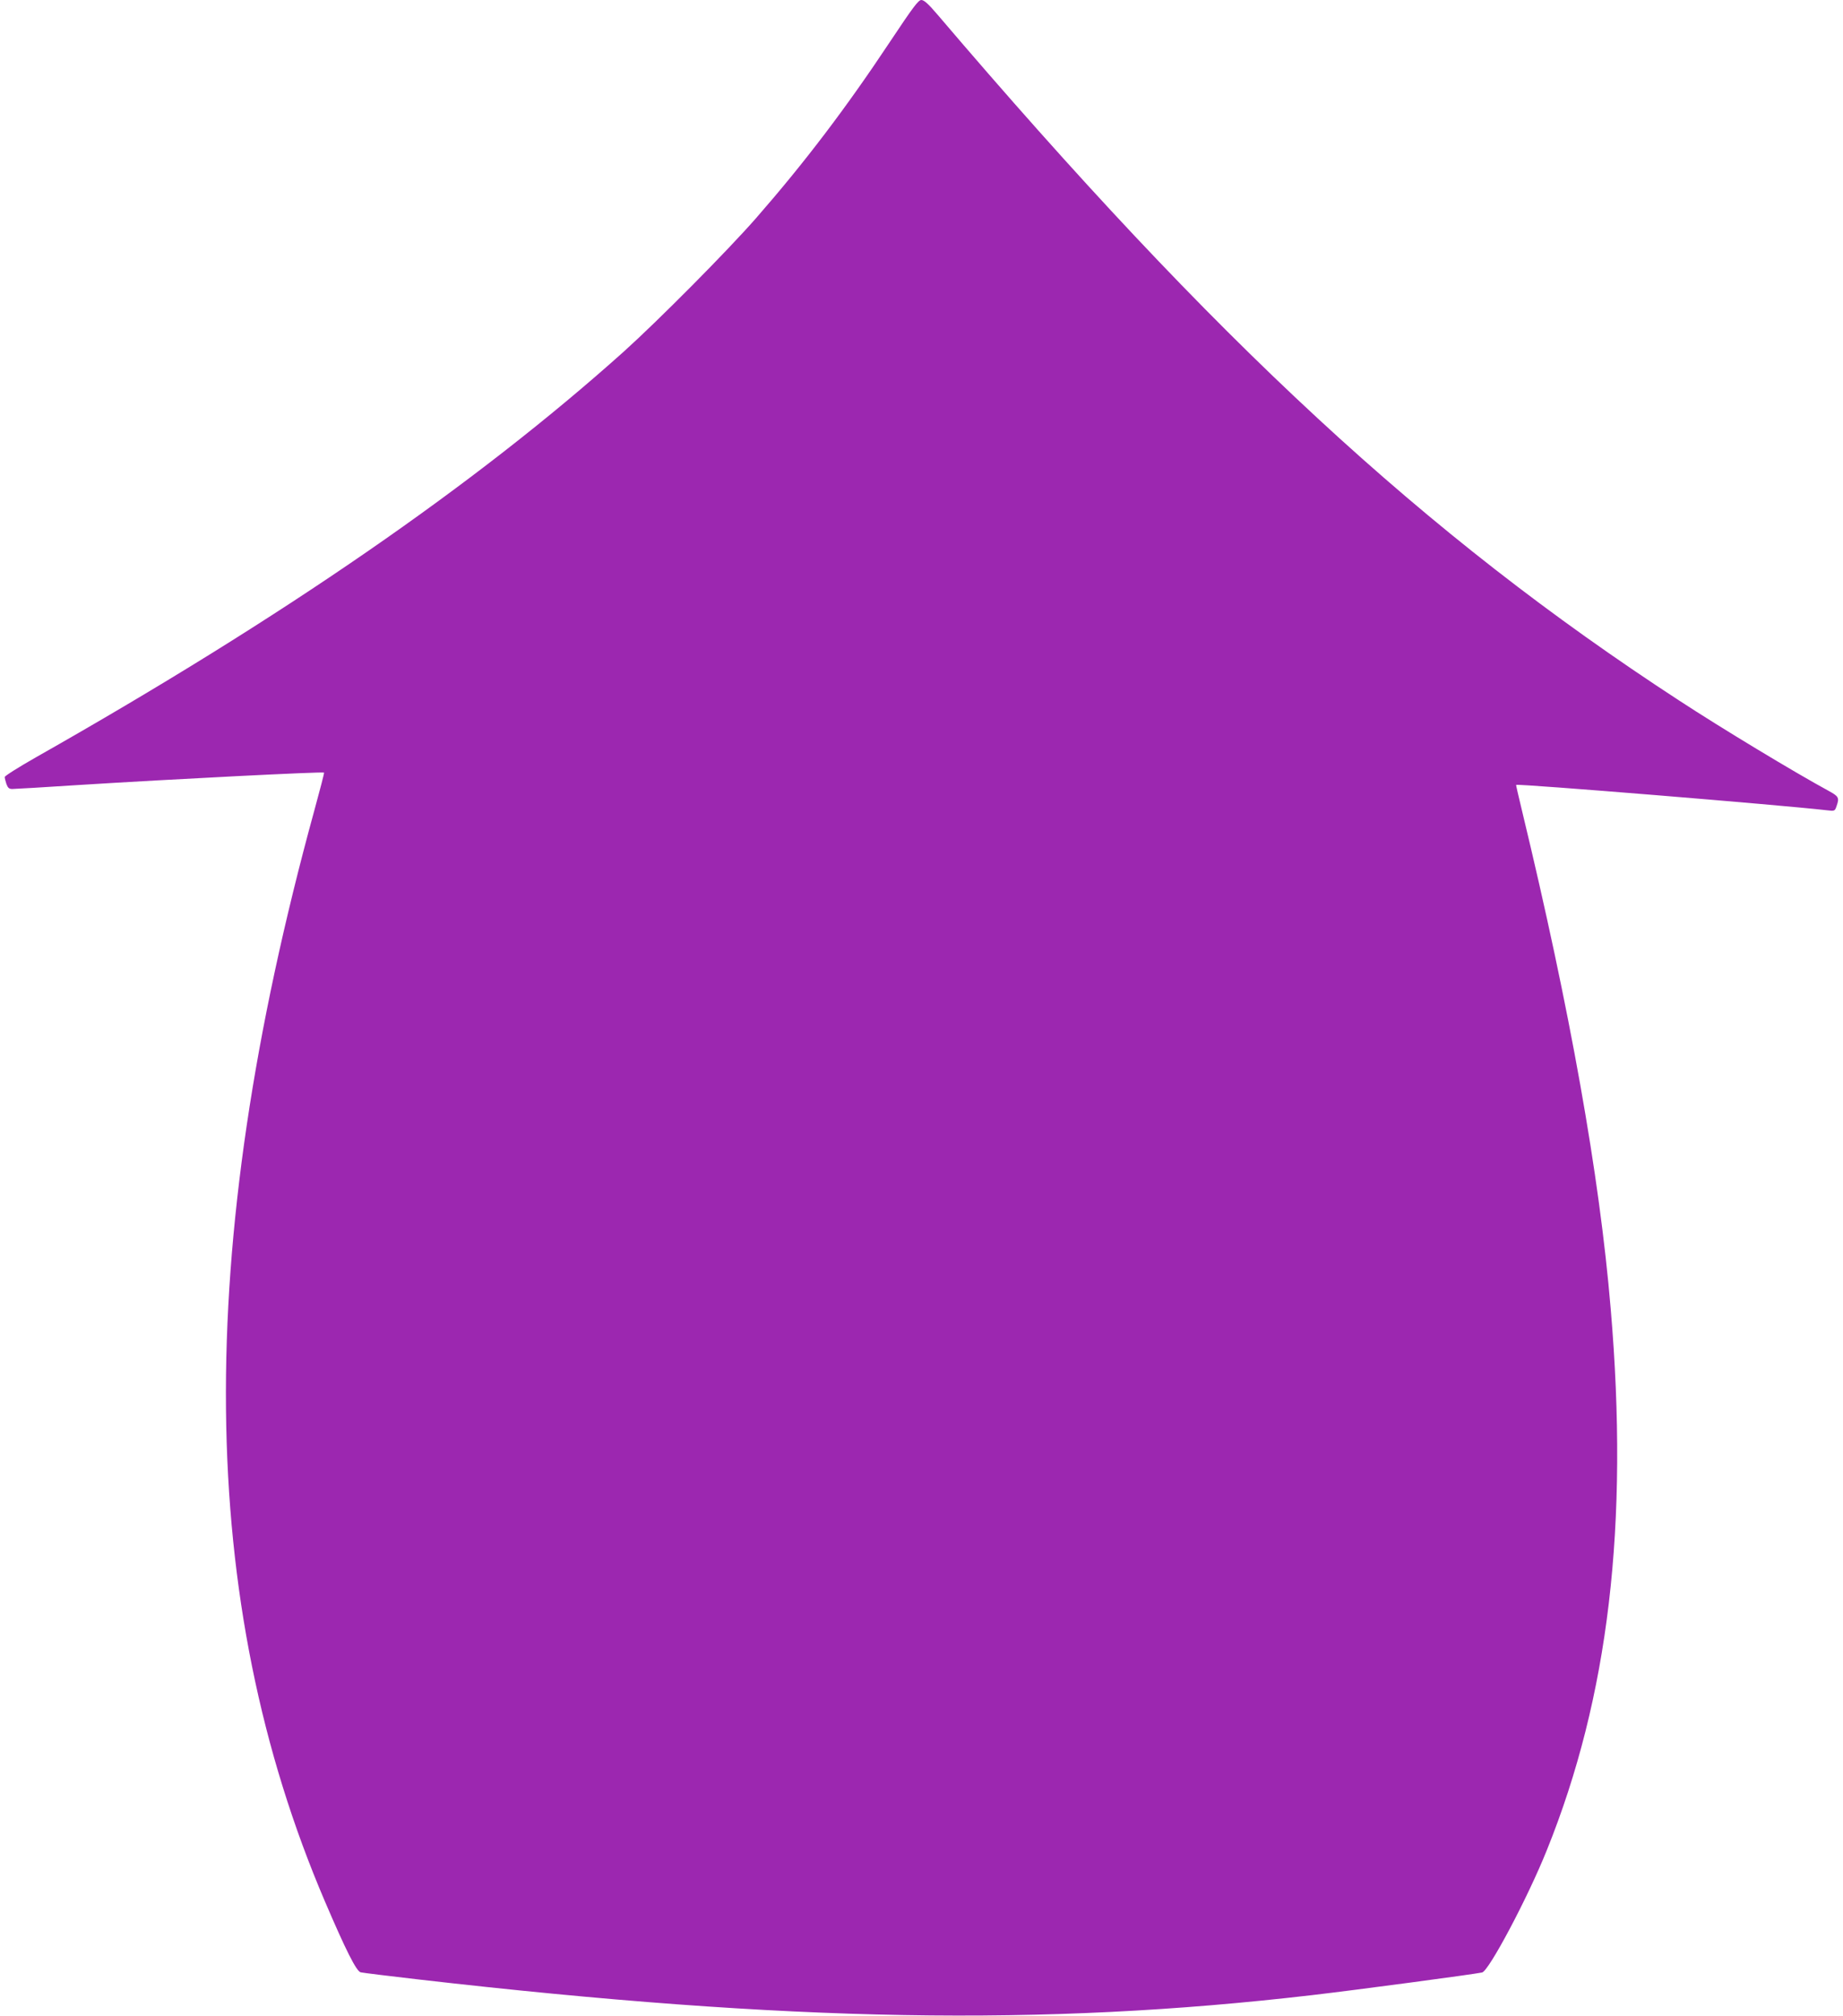 <?xml version="1.0" standalone="no"?>
<!DOCTYPE svg PUBLIC "-//W3C//DTD SVG 20010904//EN"
 "http://www.w3.org/TR/2001/REC-SVG-20010904/DTD/svg10.dtd">
<svg version="1.0" xmlns="http://www.w3.org/2000/svg"
 width="1171pt" height="1280pt" viewBox="0 0 1171 1280"
 preserveAspectRatio="xMidYMid meet">
<g transform="translate(0,1280) scale(0.1,-0.1)"
fill="#9c27b0" stroke="none">
<path d="M5657 12538 c-284 -428 -548 -774 -853 -1123 -181 -207 -620 -649
-841 -848 -941 -843 -2161 -1685 -3735 -2576 -109 -62 -198 -118 -198 -125 0
-7 5 -27 11 -45 9 -24 17 -31 37 -31 15 0 203 11 417 25 607 38 1555 86 1564
79 2 -2 -26 -110 -62 -241 -770 -2805 -749 -5019 68 -6928 131 -306 200 -444
227 -449 12 -3 181 -24 373 -46 2353 -270 3961 -298 5670 -99 284 33 1025 132
1082 144 43 10 288 470 411 776 393 973 523 2068 406 3439 -71 848 -258 1896
-563 3160 -22 90 -39 165 -38 166 11 9 1688 -128 1973 -161 51 -6 52 -6 63 26
19 54 14 62 -52 98 -217 118 -678 396 -950 574 -1615 1052 -2939 2276 -4711
4355 -57 67 -85 92 -102 92 -19 0 -53 -46 -197 -262z"/>
</g>
</svg>
